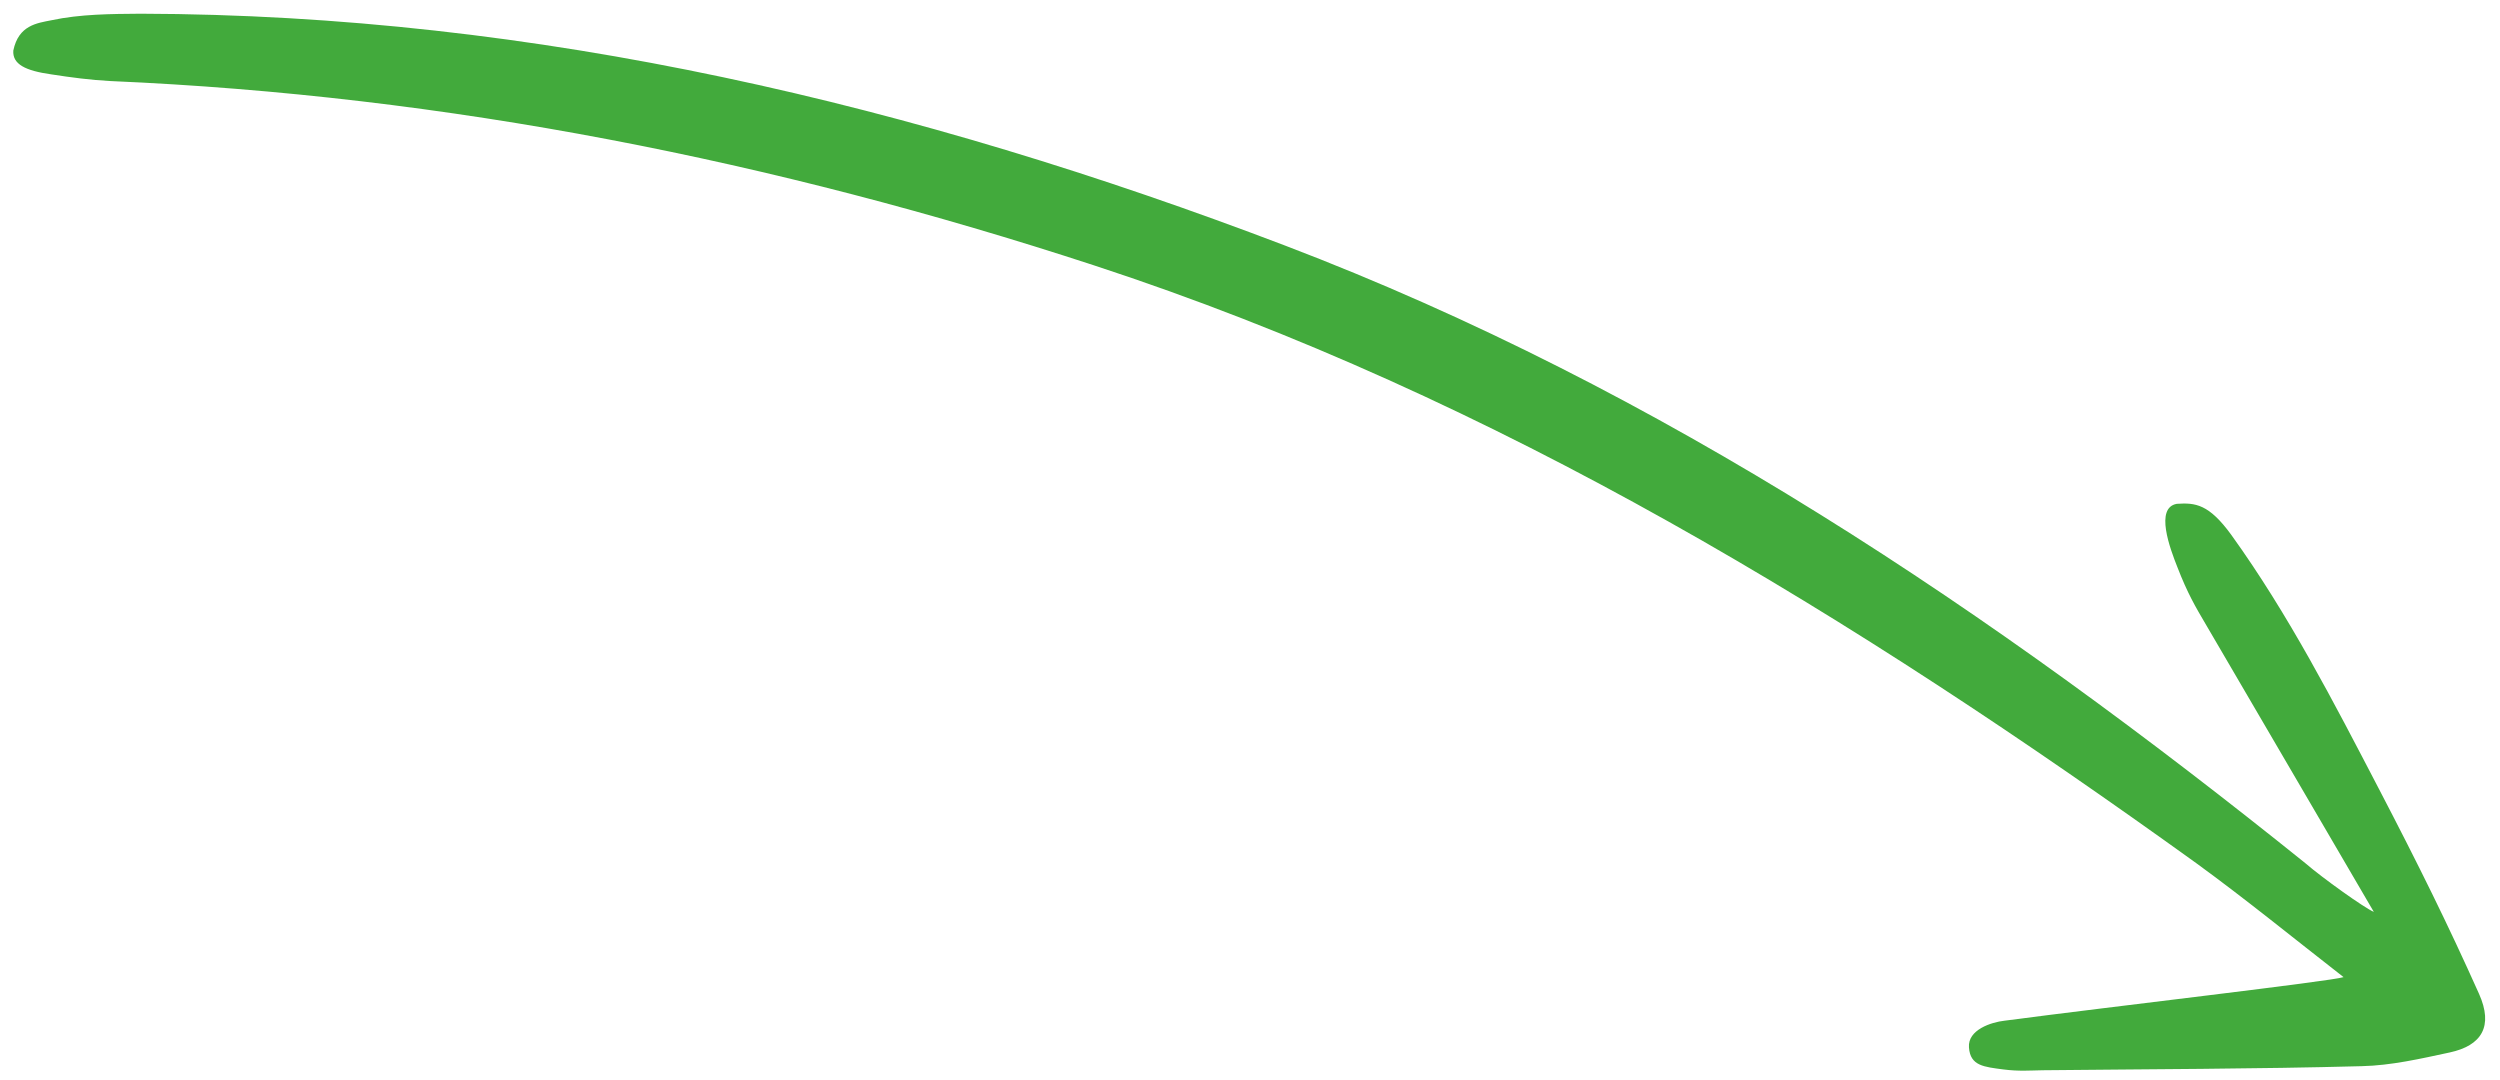 <?xml version="1.0" encoding="UTF-8"?> <svg xmlns="http://www.w3.org/2000/svg" width="132" height="57" viewBox="0 0 132 57" fill="none"> <path d="M125.338 48.148C122.315 42.957 119.393 37.989 116.493 33.013C115.91 32.023 115.5 31.324 114.973 29.963C114.572 28.957 113.767 26.804 114.937 26.602C115.922 26.537 116.629 26.616 117.81 28.238C120.837 32.443 123.215 37.064 125.598 41.637C127.701 45.676 129.242 48.788 130.891 52.471C131.661 54.191 131.035 55.208 129.336 55.572C127.811 55.899 126.251 56.26 124.693 56.294C119.077 56.445 113.479 56.449 107.853 56.509C107.155 56.521 106.61 56.572 105.777 56.467C104.768 56.33 104.027 56.287 103.961 55.303C103.889 54.367 105.155 53.969 105.831 53.894C111.473 53.149 123.136 51.805 123.74 51.592C121.027 49.479 118.561 47.466 115.979 45.587C97.93 32.593 79.108 20.995 57.764 14.011C40.87 8.482 23.611 5.049 5.84 4.28C4.79 4.228 3.733 4.085 2.717 3.928C1.336 3.734 0.653 3.39 0.703 2.669C0.981 1.329 1.951 1.222 2.717 1.069C4.242 0.743 5.857 0.737 7.422 0.724C28.362 0.775 48.361 5.539 67.818 12.953C87.788 20.562 105.236 32.316 121.745 45.595C122.589 46.328 124.846 47.947 125.338 48.148Z" fill="#42AA3C"></path> </svg> 